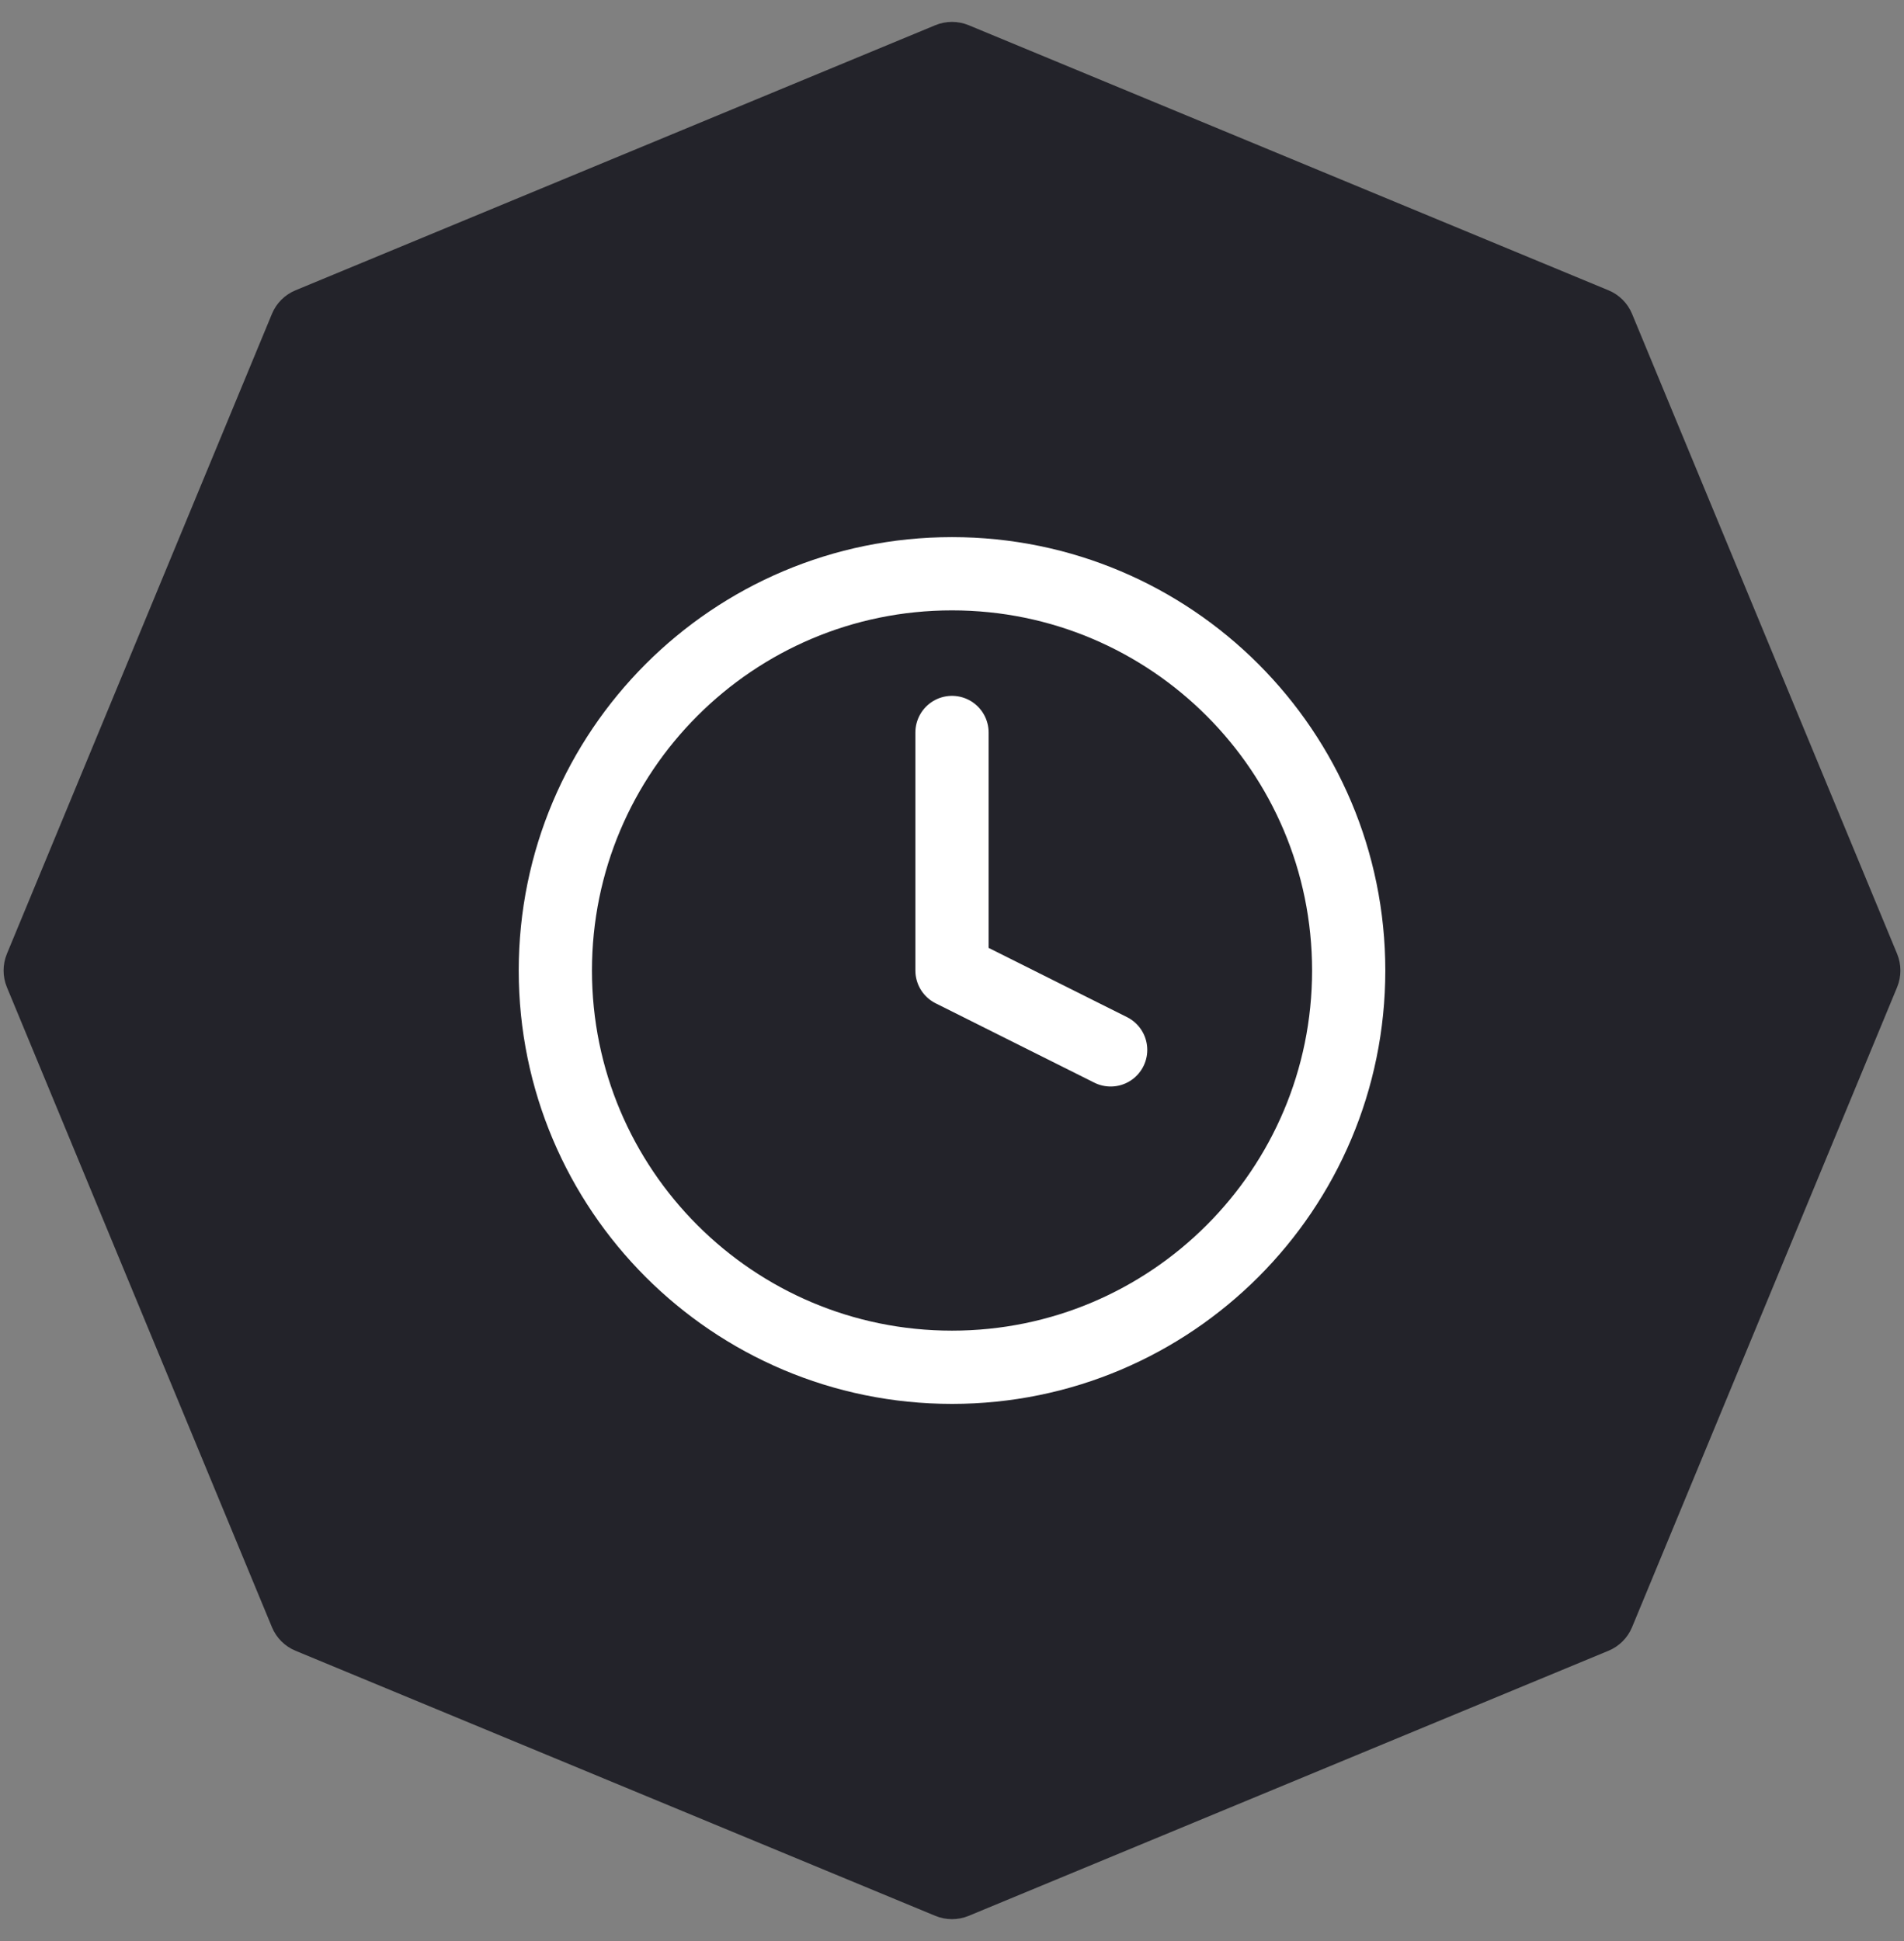 <?xml version="1.0" encoding="UTF-8"?> <svg xmlns="http://www.w3.org/2000/svg" width="52" height="53" viewBox="0 0 52 53" fill="none"><rect x="0" y="0" width="52" height="53" fill="#808080" stroke="none"/> <path d="M25.545 0.688C25.837 0.568 26.163 0.568 26.455 0.688L43.93 7.927C44.221 8.047 44.453 8.279 44.573 8.57L51.812 26.045C51.932 26.337 51.932 26.663 51.812 26.955L44.573 44.43C44.453 44.721 44.221 44.953 43.93 45.073L26.455 52.312C26.163 52.432 25.837 52.432 25.545 52.312L8.07 45.073C7.779 44.953 7.547 44.721 7.427 44.43L0.188 26.955C0.068 26.663 0.068 26.337 0.188 26.045L7.427 8.57C7.547 8.279 7.779 8.047 8.07 7.927L25.545 0.688Z" fill="#23232A"></path> <path d="M26 37.333C31.983 37.333 36.834 32.483 36.834 26.5C36.834 20.517 31.983 15.666 26 15.666C20.017 15.666 15.167 20.517 15.167 26.5C15.167 32.483 20.017 37.333 26 37.333Z" stroke="white" stroke-width="2" stroke-linecap="round" stroke-linejoin="round"></path> <path d="M26 20V26.5L30.333 28.667" stroke="white" stroke-width="2" stroke-linecap="round" stroke-linejoin="round"></path> </svg> 